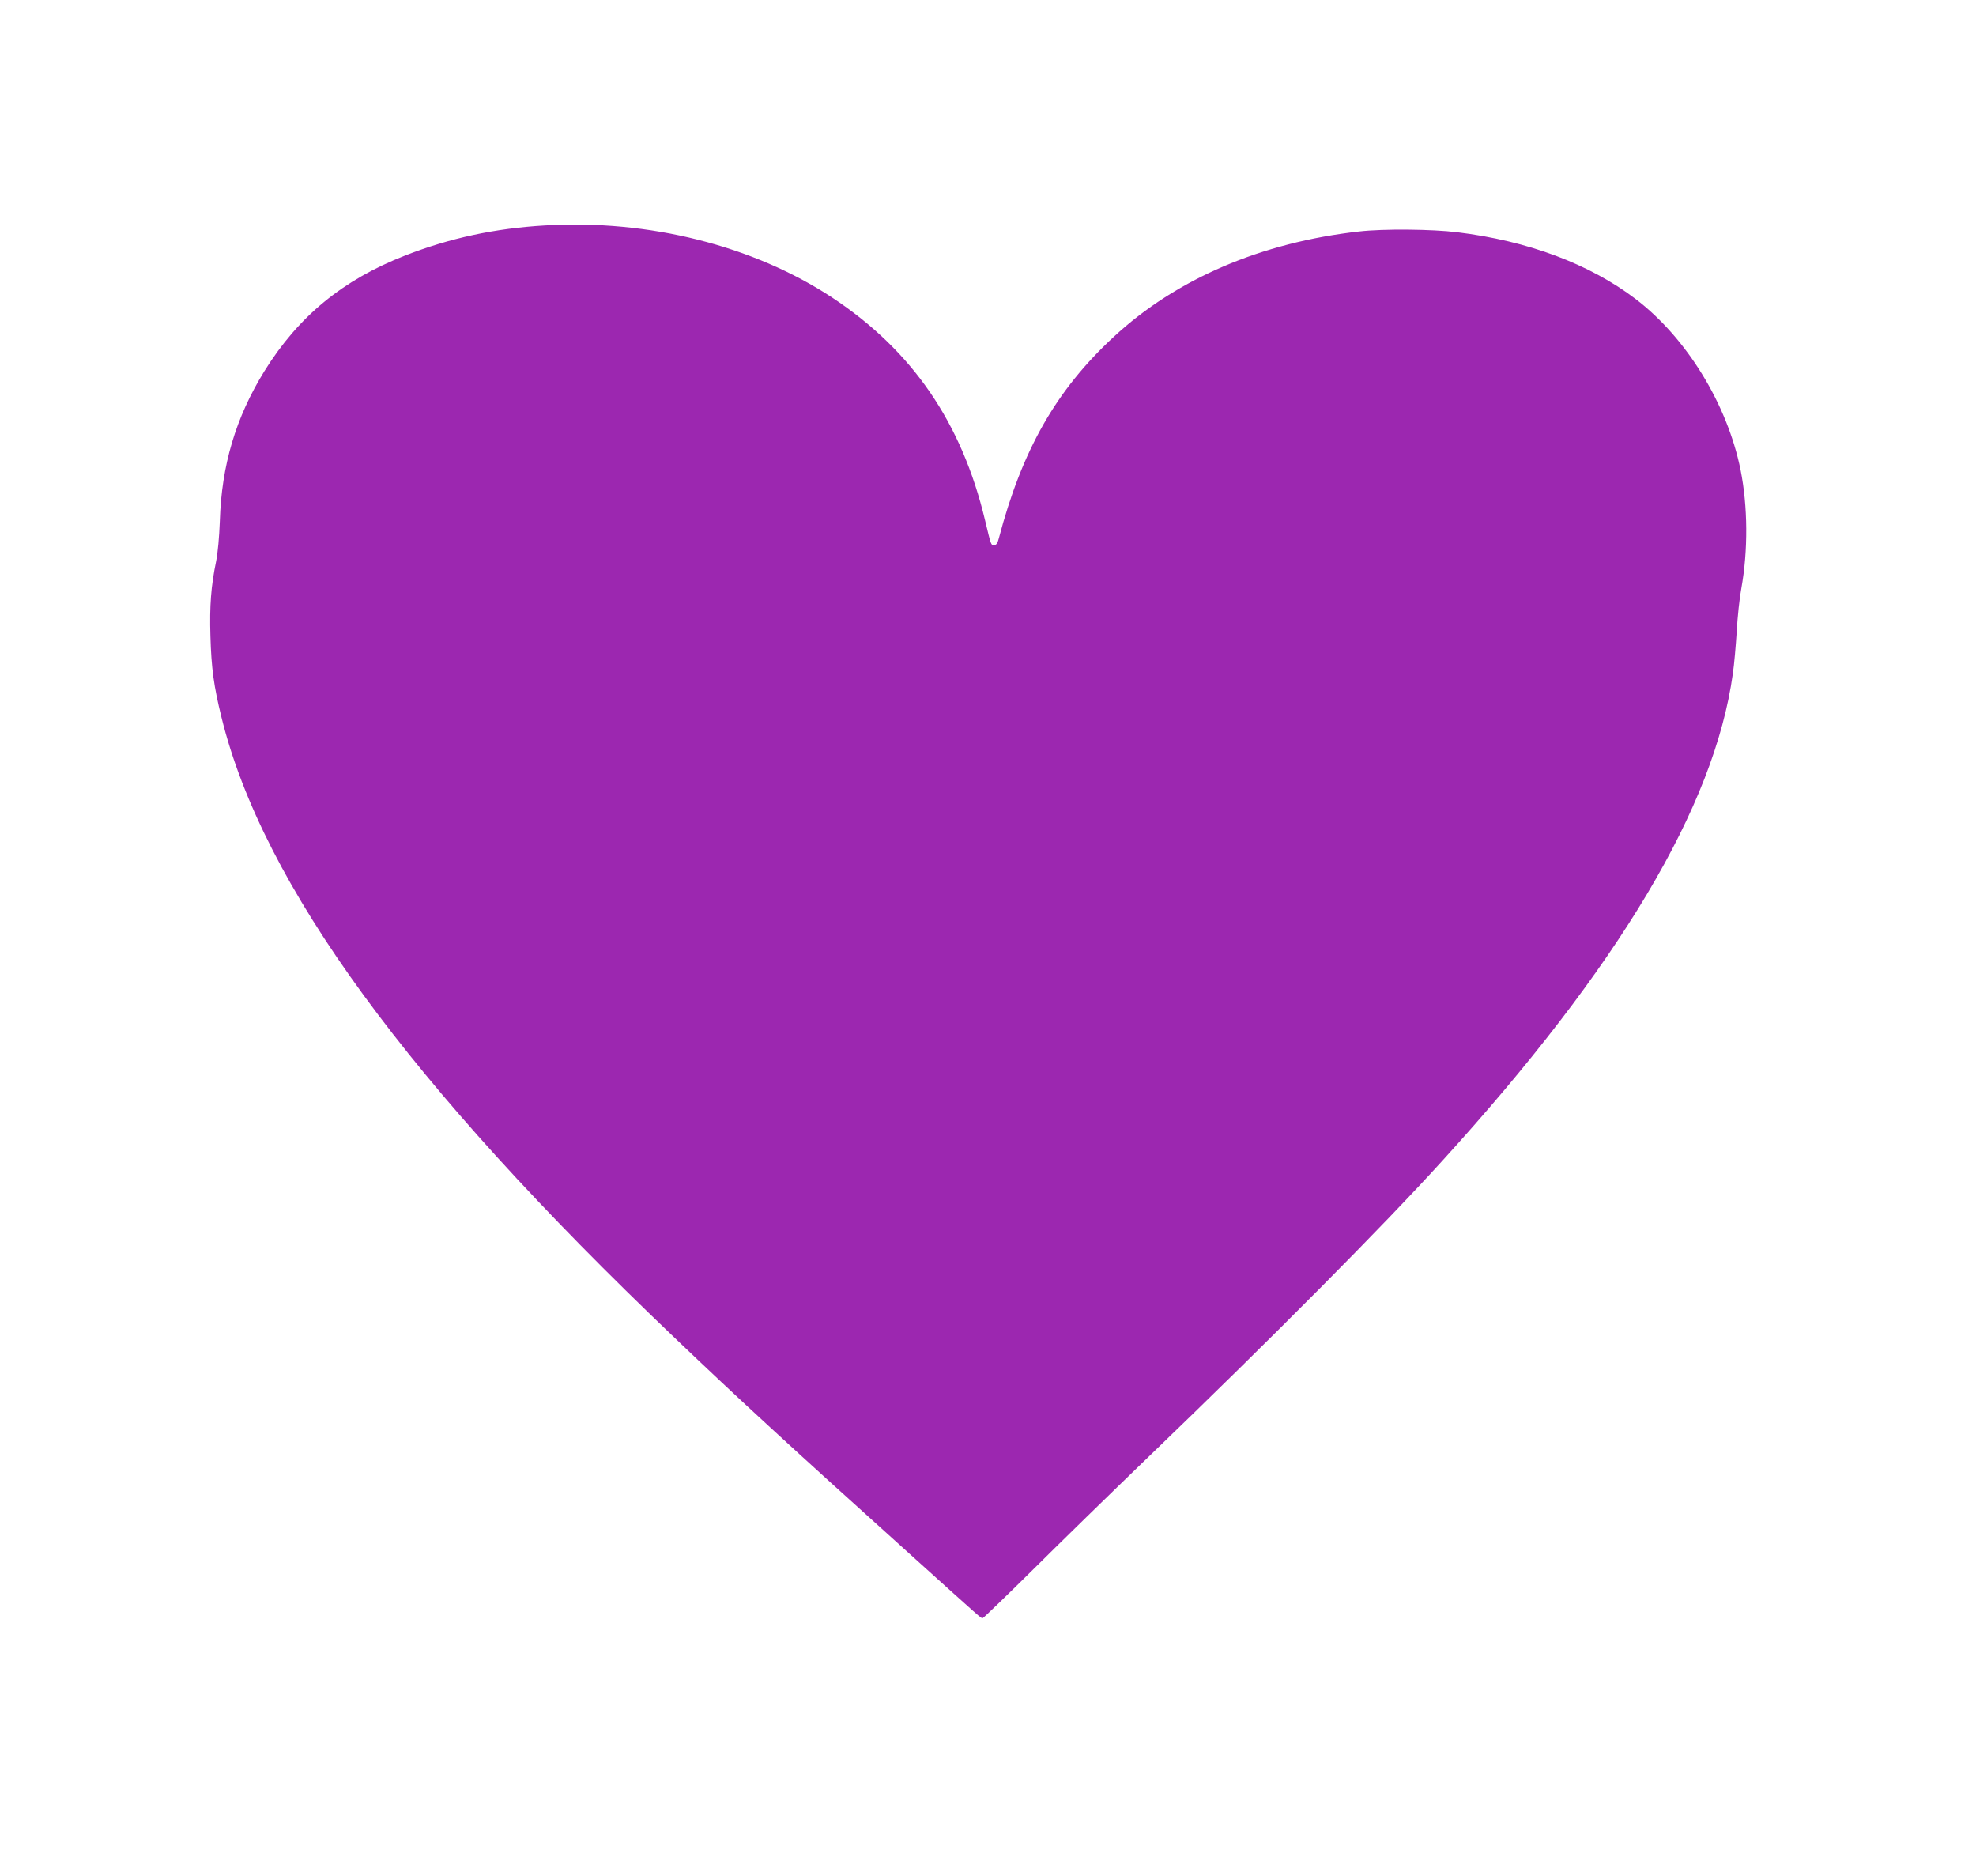 <?xml version="1.0" standalone="no"?>
<!DOCTYPE svg PUBLIC "-//W3C//DTD SVG 20010904//EN"
 "http://www.w3.org/TR/2001/REC-SVG-20010904/DTD/svg10.dtd">
<svg version="1.0" xmlns="http://www.w3.org/2000/svg"
 width="1280pt" height="1215pt" viewBox="0 0 1280 1215"
 preserveAspectRatio="xMidYMid meet">
<g transform="translate(0,1215) scale(0.1,-0.1)"
fill="#9c27b0" stroke="none">
<path d="M3530 10690 c-325 -19 -617 -82 -906 -195 -404 -158 -690 -393 -911
-748 -186 -301 -278 -611 -289 -972 -4 -106 -13 -204 -24 -260 -33 -160 -43
-289 -37 -484 6 -209 22 -326 72 -528 267 -1084 1208 -2371 2935 -4017 423
-404 739 -694 1524 -1401 478 -431 459 -414 471 -415 5 0 151 141 325 313 173
172 511 502 750 732 801 771 1515 1490 1901 1915 1148 1262 1765 2297 1884
3158 9 59 19 181 25 272 5 91 18 217 30 280 44 245 42 531 -5 766 -86 426
-349 855 -679 1107 -298 227 -698 377 -1157 433 -162 20 -478 23 -634 5 -635
-71 -1185 -307 -1590 -682 -374 -346 -594 -733 -745 -1306 -8 -32 -16 -43 -30
-43 -21 0 -19 -7 -59 160 -151 633 -471 1099 -989 1442 -511 337 -1190 508
-1862 468z"/>
</g>
</svg>
